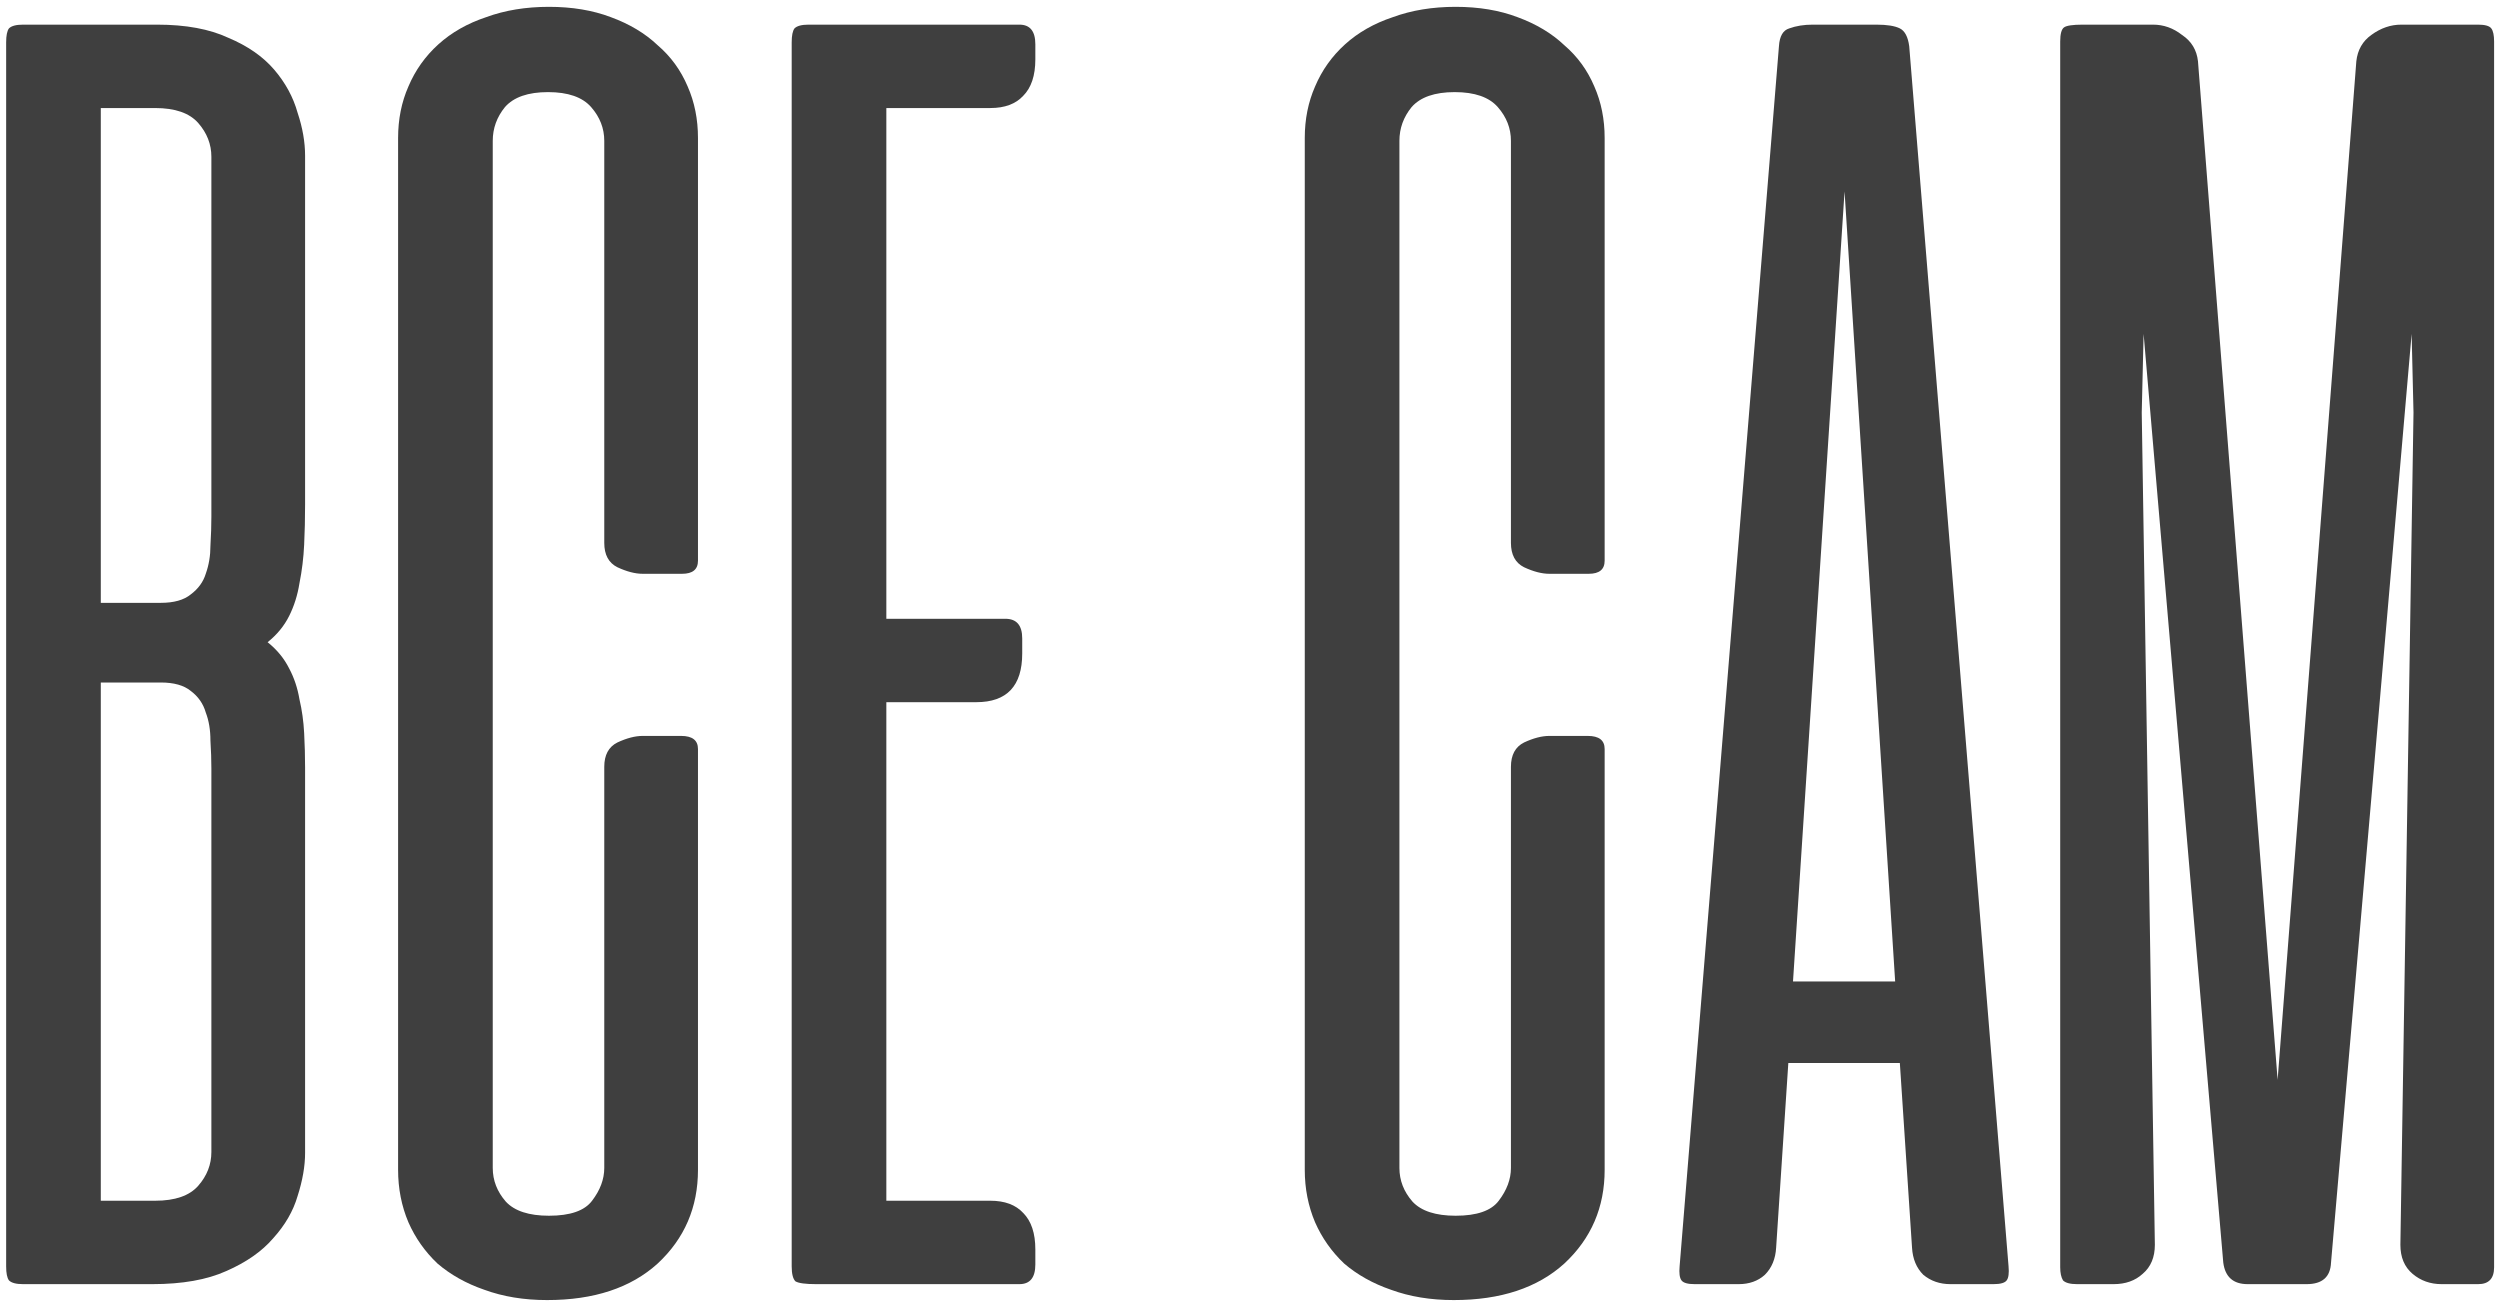 <?xml version="1.0" encoding="UTF-8"?> <svg xmlns="http://www.w3.org/2000/svg" width="305" height="159" viewBox="0 0 305 159" fill="none"><path d="M2.808 156.665C1.97 156.665 1.398 156.512 1.093 156.207C0.864 155.902 0.75 155.331 0.75 154.492V5.178C0.75 4.34 0.864 3.768 1.093 3.464C1.398 3.159 1.97 3.006 2.808 3.006H19.157C22.663 3.006 25.559 3.54 27.846 4.607C30.209 5.598 32.076 6.893 33.448 8.494C34.82 10.095 35.773 11.848 36.306 13.753C36.916 15.582 37.221 17.335 37.221 19.012V61.543C37.221 63.22 37.183 64.858 37.107 66.459C37.031 68.059 36.84 69.622 36.535 71.146C36.306 72.595 35.887 73.928 35.277 75.148C34.668 76.368 33.791 77.434 32.648 78.349C33.791 79.264 34.668 80.331 35.277 81.55C35.887 82.694 36.306 83.951 36.535 85.323C36.84 86.619 37.031 87.991 37.107 89.439C37.183 90.887 37.221 92.297 37.221 93.669V140.659C37.221 142.259 36.916 144.012 36.306 145.918C35.773 147.747 34.782 149.462 33.334 151.063C31.962 152.663 30.056 153.997 27.617 155.064C25.255 156.131 22.244 156.665 18.585 156.665H2.808ZM12.297 83.265V146.489H18.928C21.367 146.489 23.12 145.88 24.188 144.66C25.255 143.441 25.788 142.069 25.788 140.544V93.784C25.788 92.716 25.75 91.573 25.674 90.354C25.674 89.058 25.483 87.915 25.102 86.924C24.797 85.857 24.188 84.98 23.273 84.294C22.434 83.608 21.215 83.265 19.614 83.265H12.297ZM12.297 13.181V73.547H19.614C21.215 73.547 22.434 73.204 23.273 72.518C24.188 71.832 24.797 70.994 25.102 70.003C25.483 68.936 25.674 67.793 25.674 66.573C25.75 65.278 25.788 64.096 25.788 63.029V19.127C25.788 17.602 25.255 16.23 24.188 15.011C23.12 13.791 21.367 13.181 18.928 13.181H12.297Z" fill="#3F3F3F"></path><path d="M66.975 0.834C69.795 0.834 72.311 1.253 74.521 2.092C76.808 2.93 78.713 4.073 80.237 5.521C81.838 6.893 83.058 8.57 83.896 10.552C84.734 12.457 85.153 14.553 85.153 16.84V68.403C85.153 69.47 84.506 70.003 83.21 70.003H78.408C77.493 70.003 76.465 69.736 75.321 69.203C74.254 68.669 73.721 67.678 73.721 66.23V17.183C73.721 15.659 73.187 14.287 72.12 13.067C71.053 11.848 69.3 11.238 66.861 11.238C64.422 11.238 62.669 11.848 61.602 13.067C60.611 14.287 60.115 15.659 60.115 17.183V142.488C60.115 144.012 60.649 145.384 61.716 146.604C62.783 147.747 64.536 148.319 66.975 148.319C69.567 148.319 71.32 147.709 72.234 146.489C73.225 145.194 73.721 143.86 73.721 142.488V93.555C73.721 92.107 74.254 91.116 75.321 90.582C76.465 90.049 77.493 89.782 78.408 89.782H83.096C84.468 89.782 85.153 90.316 85.153 91.383V142.717C85.153 147.29 83.515 151.101 80.237 154.149C76.96 157.122 72.463 158.608 66.746 158.608C63.926 158.608 61.373 158.189 59.087 157.351C56.876 156.588 54.971 155.521 53.37 154.149C51.846 152.701 50.664 151.024 49.826 149.119C48.987 147.137 48.568 145.003 48.568 142.717V16.84C48.568 14.553 48.987 12.457 49.826 10.552C50.664 8.57 51.884 6.855 53.484 5.407C55.085 3.959 57.029 2.854 59.315 2.092C61.602 1.253 64.155 0.834 66.975 0.834Z" fill="#3F3F3F"></path><path d="M124.368 3.006C125.664 3.006 126.312 3.807 126.312 5.407V7.236C126.312 9.218 125.817 10.704 124.826 11.695C123.911 12.686 122.577 13.181 120.824 13.181H108.134V75.491H122.653C124.025 75.491 124.711 76.291 124.711 77.892V79.721C124.711 83.684 122.844 85.666 119.109 85.666H108.134V146.489H120.824C122.577 146.489 123.911 146.985 124.826 147.976C125.817 148.967 126.312 150.453 126.312 152.434V154.264C126.312 155.864 125.664 156.665 124.368 156.665H99.559C98.263 156.665 97.425 156.55 97.044 156.322C96.739 156.017 96.586 155.407 96.586 154.492V5.178C96.586 4.34 96.701 3.768 96.929 3.464C97.234 3.159 97.806 3.006 98.644 3.006H124.368Z" fill="#3F3F3F"></path><path d="M177.589 0.834C180.409 0.834 182.924 1.253 185.134 2.092C187.421 2.93 189.326 4.073 190.851 5.521C192.451 6.893 193.671 8.57 194.509 10.552C195.348 12.457 195.767 14.553 195.767 16.84V68.403C195.767 69.47 195.119 70.003 193.823 70.003H189.022C188.107 70.003 187.078 69.736 185.935 69.203C184.868 68.669 184.334 67.678 184.334 66.23V17.183C184.334 15.659 183.801 14.287 182.733 13.067C181.666 11.848 179.913 11.238 177.474 11.238C175.035 11.238 173.282 11.848 172.215 13.067C171.224 14.287 170.729 15.659 170.729 17.183V142.488C170.729 144.012 171.262 145.384 172.33 146.604C173.397 147.747 175.15 148.319 177.589 148.319C180.18 148.319 181.933 147.709 182.848 146.489C183.839 145.194 184.334 143.86 184.334 142.488V93.555C184.334 92.107 184.868 91.116 185.935 90.582C187.078 90.049 188.107 89.782 189.022 89.782H193.709C195.081 89.782 195.767 90.316 195.767 91.383V142.717C195.767 147.29 194.128 151.101 190.851 154.149C187.573 157.122 183.076 158.608 177.36 158.608C174.54 158.608 171.987 158.189 169.7 157.351C167.49 156.588 165.584 155.521 163.983 154.149C162.459 152.701 161.278 151.024 160.439 149.119C159.601 147.137 159.182 145.003 159.182 142.717V16.84C159.182 14.553 159.601 12.457 160.439 10.552C161.278 8.57 162.497 6.855 164.098 5.407C165.698 3.959 167.642 2.854 169.929 2.092C172.215 1.253 174.769 0.834 177.589 0.834Z" fill="#3F3F3F"></path><path d="M245.043 154.492C245.119 155.331 245.043 155.902 244.814 156.207C244.586 156.512 244.052 156.665 243.214 156.665H237.954C236.659 156.665 235.554 156.284 234.639 155.521C233.801 154.683 233.343 153.578 233.267 152.206L231.781 129.683H218.176L216.689 152.206C216.613 153.578 216.156 154.683 215.317 155.521C214.479 156.284 213.412 156.665 212.116 156.665H206.743C205.904 156.665 205.371 156.512 205.142 156.207C204.913 155.902 204.837 155.331 204.913 154.492L217.032 5.636C217.108 4.416 217.528 3.692 218.29 3.464C219.128 3.159 220.081 3.006 221.148 3.006H228.922C230.218 3.006 231.171 3.159 231.781 3.464C232.39 3.768 232.772 4.493 232.924 5.636L245.043 154.492ZM218.747 119.736H231.209L225.035 23.357L218.747 119.736Z" fill="#3F3F3F"></path><path d="M261.521 40.735L261.292 50.339L262.893 151.863C262.893 153.387 262.397 154.569 261.406 155.407C260.492 156.245 259.31 156.665 257.862 156.665H253.403C252.565 156.665 251.993 156.512 251.688 156.207C251.46 155.826 251.345 155.293 251.345 154.607V5.064C251.345 4.15 251.498 3.578 251.803 3.349C252.107 3.121 252.87 3.006 254.089 3.006H262.664C263.96 3.006 265.141 3.425 266.208 4.264C267.351 5.026 267.999 6.093 268.152 7.465L277.87 131.741L287.473 7.465C287.626 6.093 288.236 5.026 289.303 4.264C290.446 3.425 291.665 3.006 292.961 3.006H302.336C303.175 3.006 303.708 3.159 303.937 3.464C304.165 3.768 304.28 4.302 304.28 5.064V154.607C304.28 155.979 303.632 156.665 302.336 156.665H297.877C296.505 156.665 295.324 156.245 294.333 155.407C293.342 154.569 292.847 153.387 292.847 151.863L294.447 50.339L294.219 40.735L284.386 154.035C284.31 155.788 283.319 156.665 281.414 156.665H274.211C272.458 156.665 271.467 155.788 271.239 154.035L261.521 40.735Z" fill="#3F3F3F"></path></svg> 